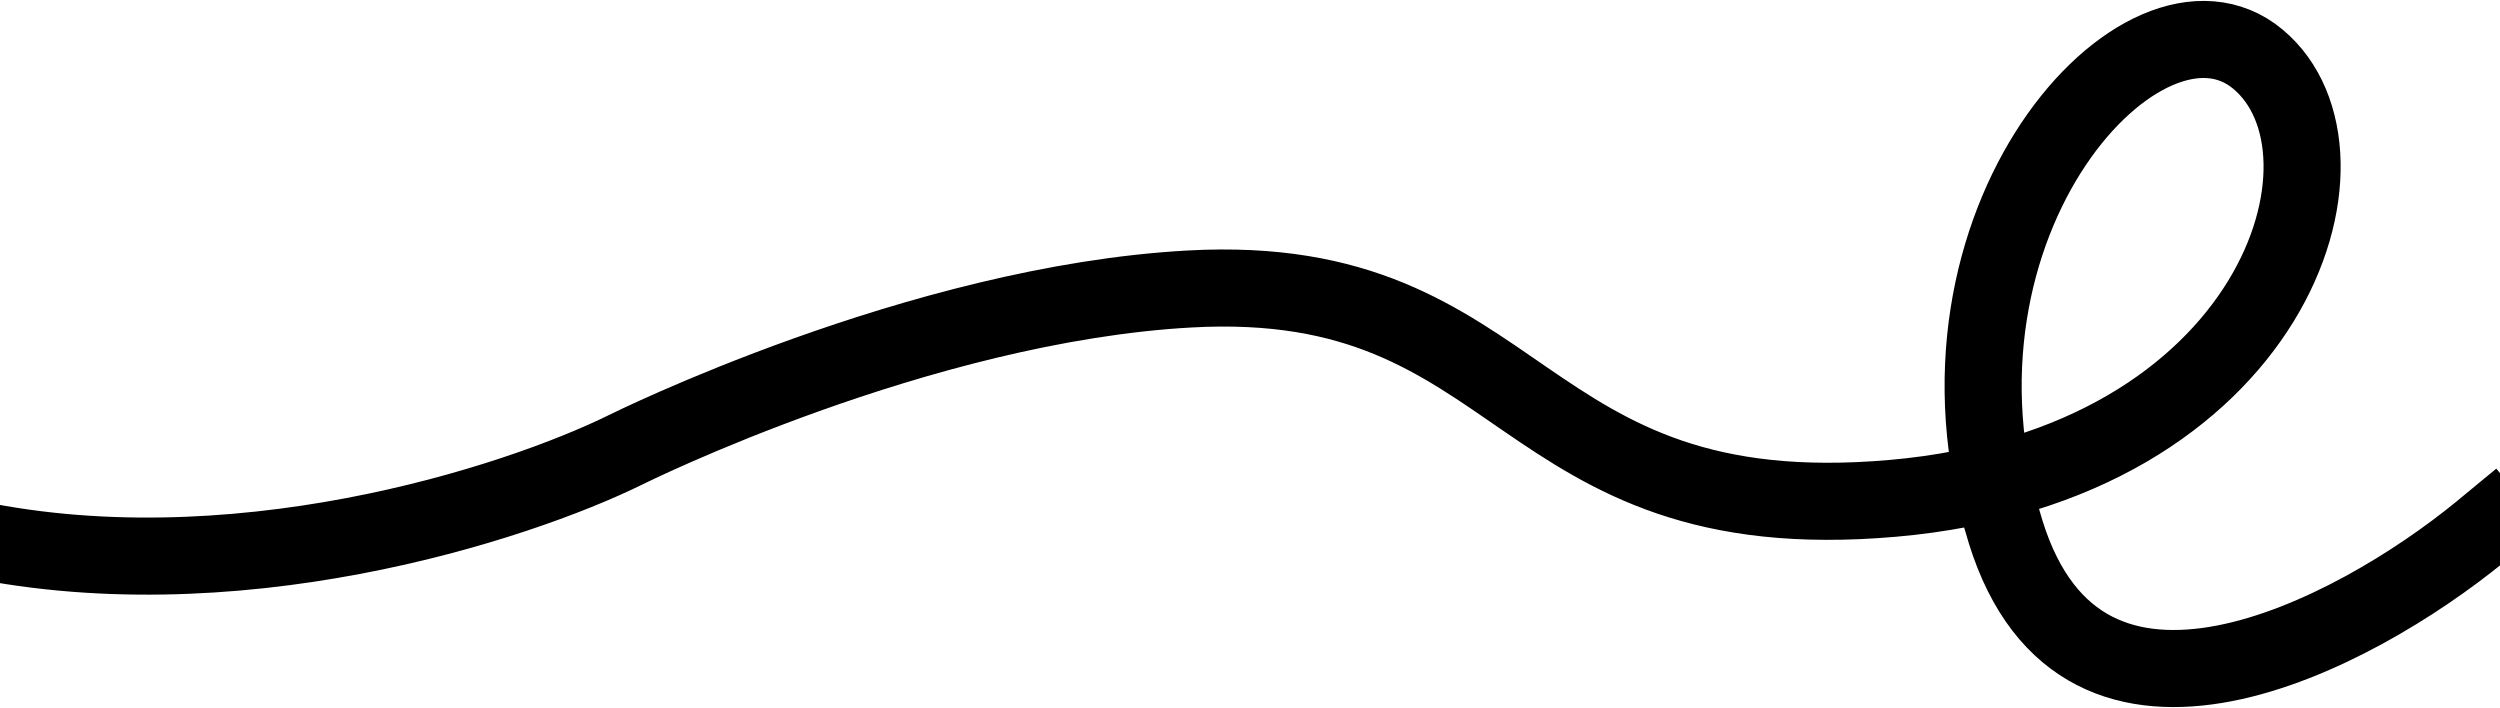 <?xml version="1.0" encoding="UTF-8"?> <!-- Generator: Adobe Illustrator 26.4.1, SVG Export Plug-In . SVG Version: 6.00 Build 0) --> <svg xmlns="http://www.w3.org/2000/svg" xmlns:xlink="http://www.w3.org/1999/xlink" id="Layer_1" x="0px" y="0px" viewBox="0 0 1200 340" style="enable-background:new 0 0 1200 340;" xml:space="preserve"> <style type="text/css"> .st0{fill:none;stroke:#000000;stroke-width:37;} </style> <path class="st0" d="M1210,239.2l-19.5,16.1c-60.6,49.5-190.9,118.8-227.8,0c-46.1-148.6,67-272.1,121.1-226.9 c54.1,45.1,7.9,194.7-175.2,210.8c-183.1,16.1-174.8-109.4-337.4-100.5c-130.1,7.1-270.7,77.1-270.7,77.1 c-52.7,26-190.3,70.8-319.5,41.6"></path> </svg> 